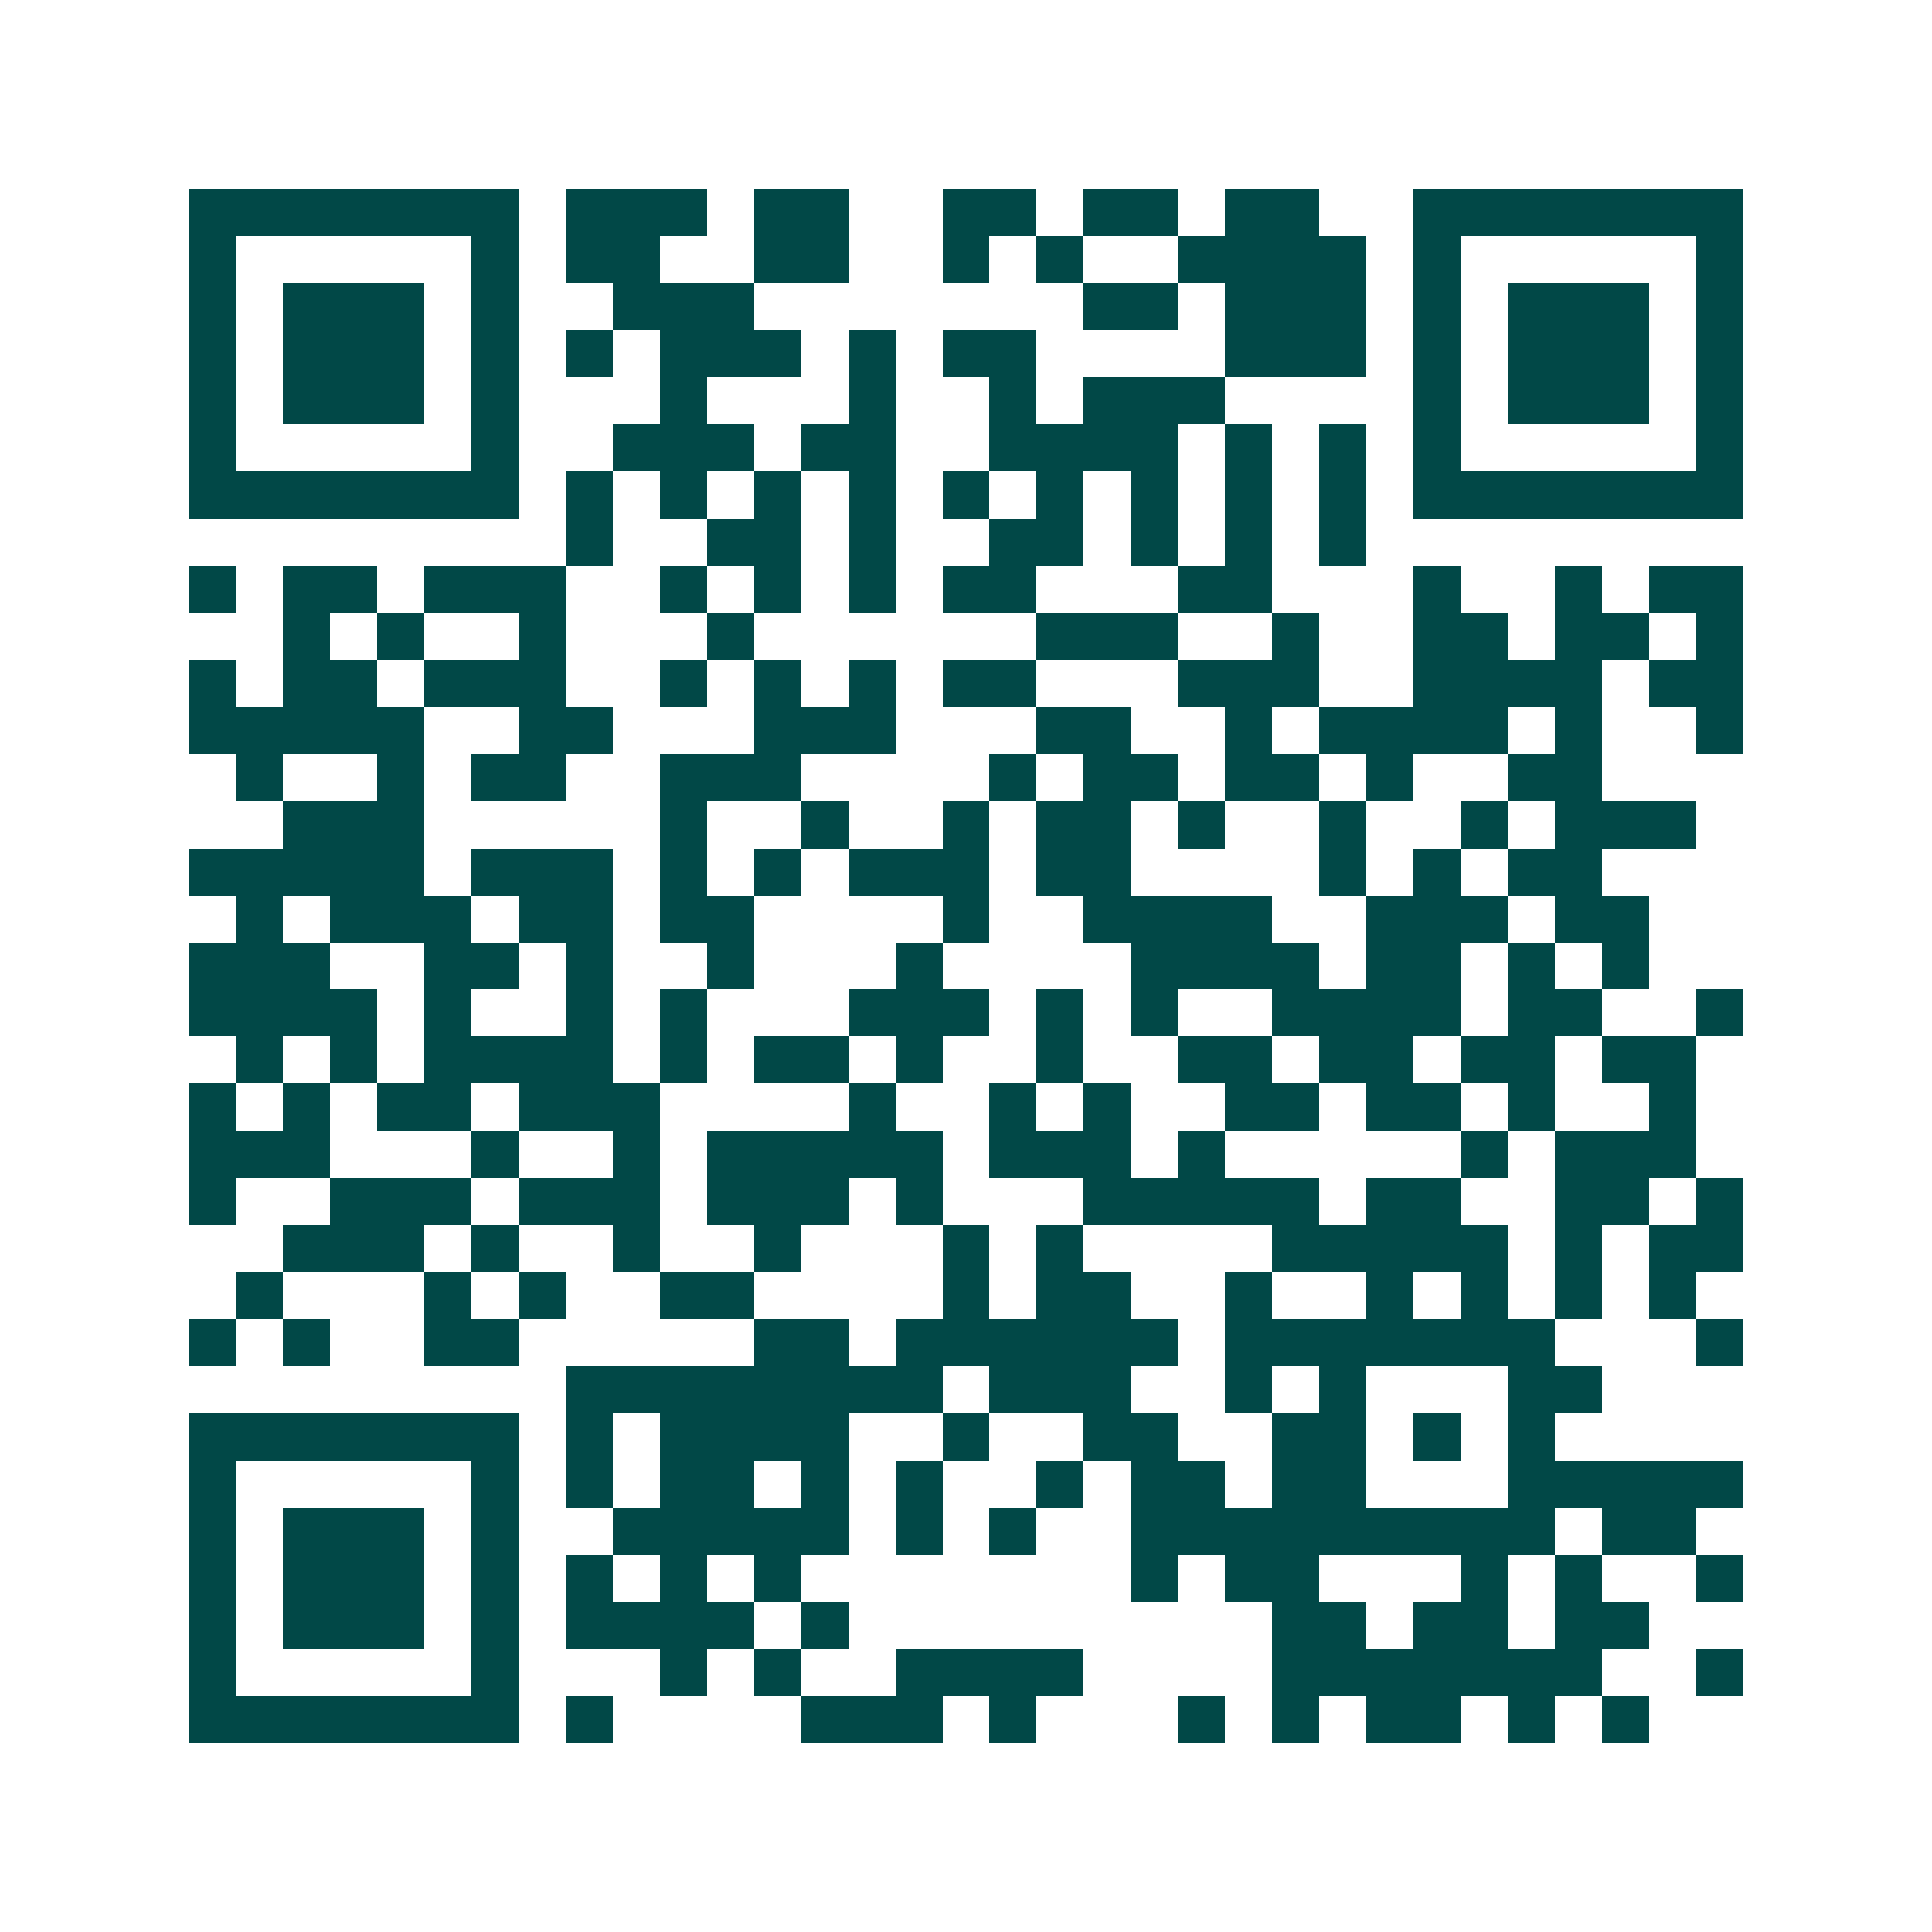 <svg xmlns="http://www.w3.org/2000/svg" width="200" height="200" viewBox="0 0 41 41" shape-rendering="crispEdges"><path fill="#ffffff" d="M0 0h41v41H0z"/><path stroke="#014847" d="M4 4.5h7m1 0h3m1 0h2m2 0h2m1 0h2m1 0h2m2 0h7M4 5.5h1m5 0h1m1 0h2m2 0h2m2 0h1m1 0h1m2 0h4m1 0h1m5 0h1M4 6.5h1m1 0h3m1 0h1m2 0h3m7 0h2m1 0h3m1 0h1m1 0h3m1 0h1M4 7.5h1m1 0h3m1 0h1m1 0h1m1 0h3m1 0h1m1 0h2m4 0h3m1 0h1m1 0h3m1 0h1M4 8.5h1m1 0h3m1 0h1m3 0h1m3 0h1m2 0h1m1 0h3m4 0h1m1 0h3m1 0h1M4 9.5h1m5 0h1m2 0h3m1 0h2m2 0h4m1 0h1m1 0h1m1 0h1m5 0h1M4 10.5h7m1 0h1m1 0h1m1 0h1m1 0h1m1 0h1m1 0h1m1 0h1m1 0h1m1 0h1m1 0h7M12 11.5h1m2 0h2m1 0h1m2 0h2m1 0h1m1 0h1m1 0h1M4 12.5h1m1 0h2m1 0h3m2 0h1m1 0h1m1 0h1m1 0h2m3 0h2m3 0h1m2 0h1m1 0h2M6 13.5h1m1 0h1m2 0h1m3 0h1m6 0h3m2 0h1m2 0h2m1 0h2m1 0h1M4 14.5h1m1 0h2m1 0h3m2 0h1m1 0h1m1 0h1m1 0h2m3 0h3m2 0h4m1 0h2M4 15.5h5m2 0h2m3 0h3m3 0h2m2 0h1m1 0h4m1 0h1m2 0h1M5 16.5h1m2 0h1m1 0h2m2 0h3m4 0h1m1 0h2m1 0h2m1 0h1m2 0h2M6 17.5h3m5 0h1m2 0h1m2 0h1m1 0h2m1 0h1m2 0h1m2 0h1m1 0h3M4 18.5h5m1 0h3m1 0h1m1 0h1m1 0h3m1 0h2m4 0h1m1 0h1m1 0h2M5 19.5h1m1 0h3m1 0h2m1 0h2m4 0h1m2 0h4m2 0h3m1 0h2M4 20.5h3m2 0h2m1 0h1m2 0h1m3 0h1m4 0h4m1 0h2m1 0h1m1 0h1M4 21.5h4m1 0h1m2 0h1m1 0h1m3 0h3m1 0h1m1 0h1m2 0h4m1 0h2m2 0h1M5 22.5h1m1 0h1m1 0h4m1 0h1m1 0h2m1 0h1m2 0h1m2 0h2m1 0h2m1 0h2m1 0h2M4 23.5h1m1 0h1m1 0h2m1 0h3m4 0h1m2 0h1m1 0h1m2 0h2m1 0h2m1 0h1m2 0h1M4 24.5h3m3 0h1m2 0h1m1 0h5m1 0h3m1 0h1m5 0h1m1 0h3M4 25.5h1m2 0h3m1 0h3m1 0h3m1 0h1m3 0h5m1 0h2m2 0h2m1 0h1M6 26.5h3m1 0h1m2 0h1m2 0h1m3 0h1m1 0h1m4 0h5m1 0h1m1 0h2M5 27.5h1m3 0h1m1 0h1m2 0h2m4 0h1m1 0h2m2 0h1m2 0h1m1 0h1m1 0h1m1 0h1M4 28.5h1m1 0h1m2 0h2m5 0h2m1 0h6m1 0h7m3 0h1M12 29.5h8m1 0h3m2 0h1m1 0h1m3 0h2M4 30.5h7m1 0h1m1 0h4m2 0h1m2 0h2m2 0h2m1 0h1m1 0h1M4 31.5h1m5 0h1m1 0h1m1 0h2m1 0h1m1 0h1m2 0h1m1 0h2m1 0h2m3 0h5M4 32.5h1m1 0h3m1 0h1m2 0h5m1 0h1m1 0h1m2 0h9m1 0h2M4 33.5h1m1 0h3m1 0h1m1 0h1m1 0h1m1 0h1m7 0h1m1 0h2m3 0h1m1 0h1m2 0h1M4 34.5h1m1 0h3m1 0h1m1 0h4m1 0h1m9 0h2m1 0h2m1 0h2M4 35.5h1m5 0h1m3 0h1m1 0h1m2 0h4m4 0h7m2 0h1M4 36.5h7m1 0h1m4 0h3m1 0h1m3 0h1m1 0h1m1 0h2m1 0h1m1 0h1"/></svg>
